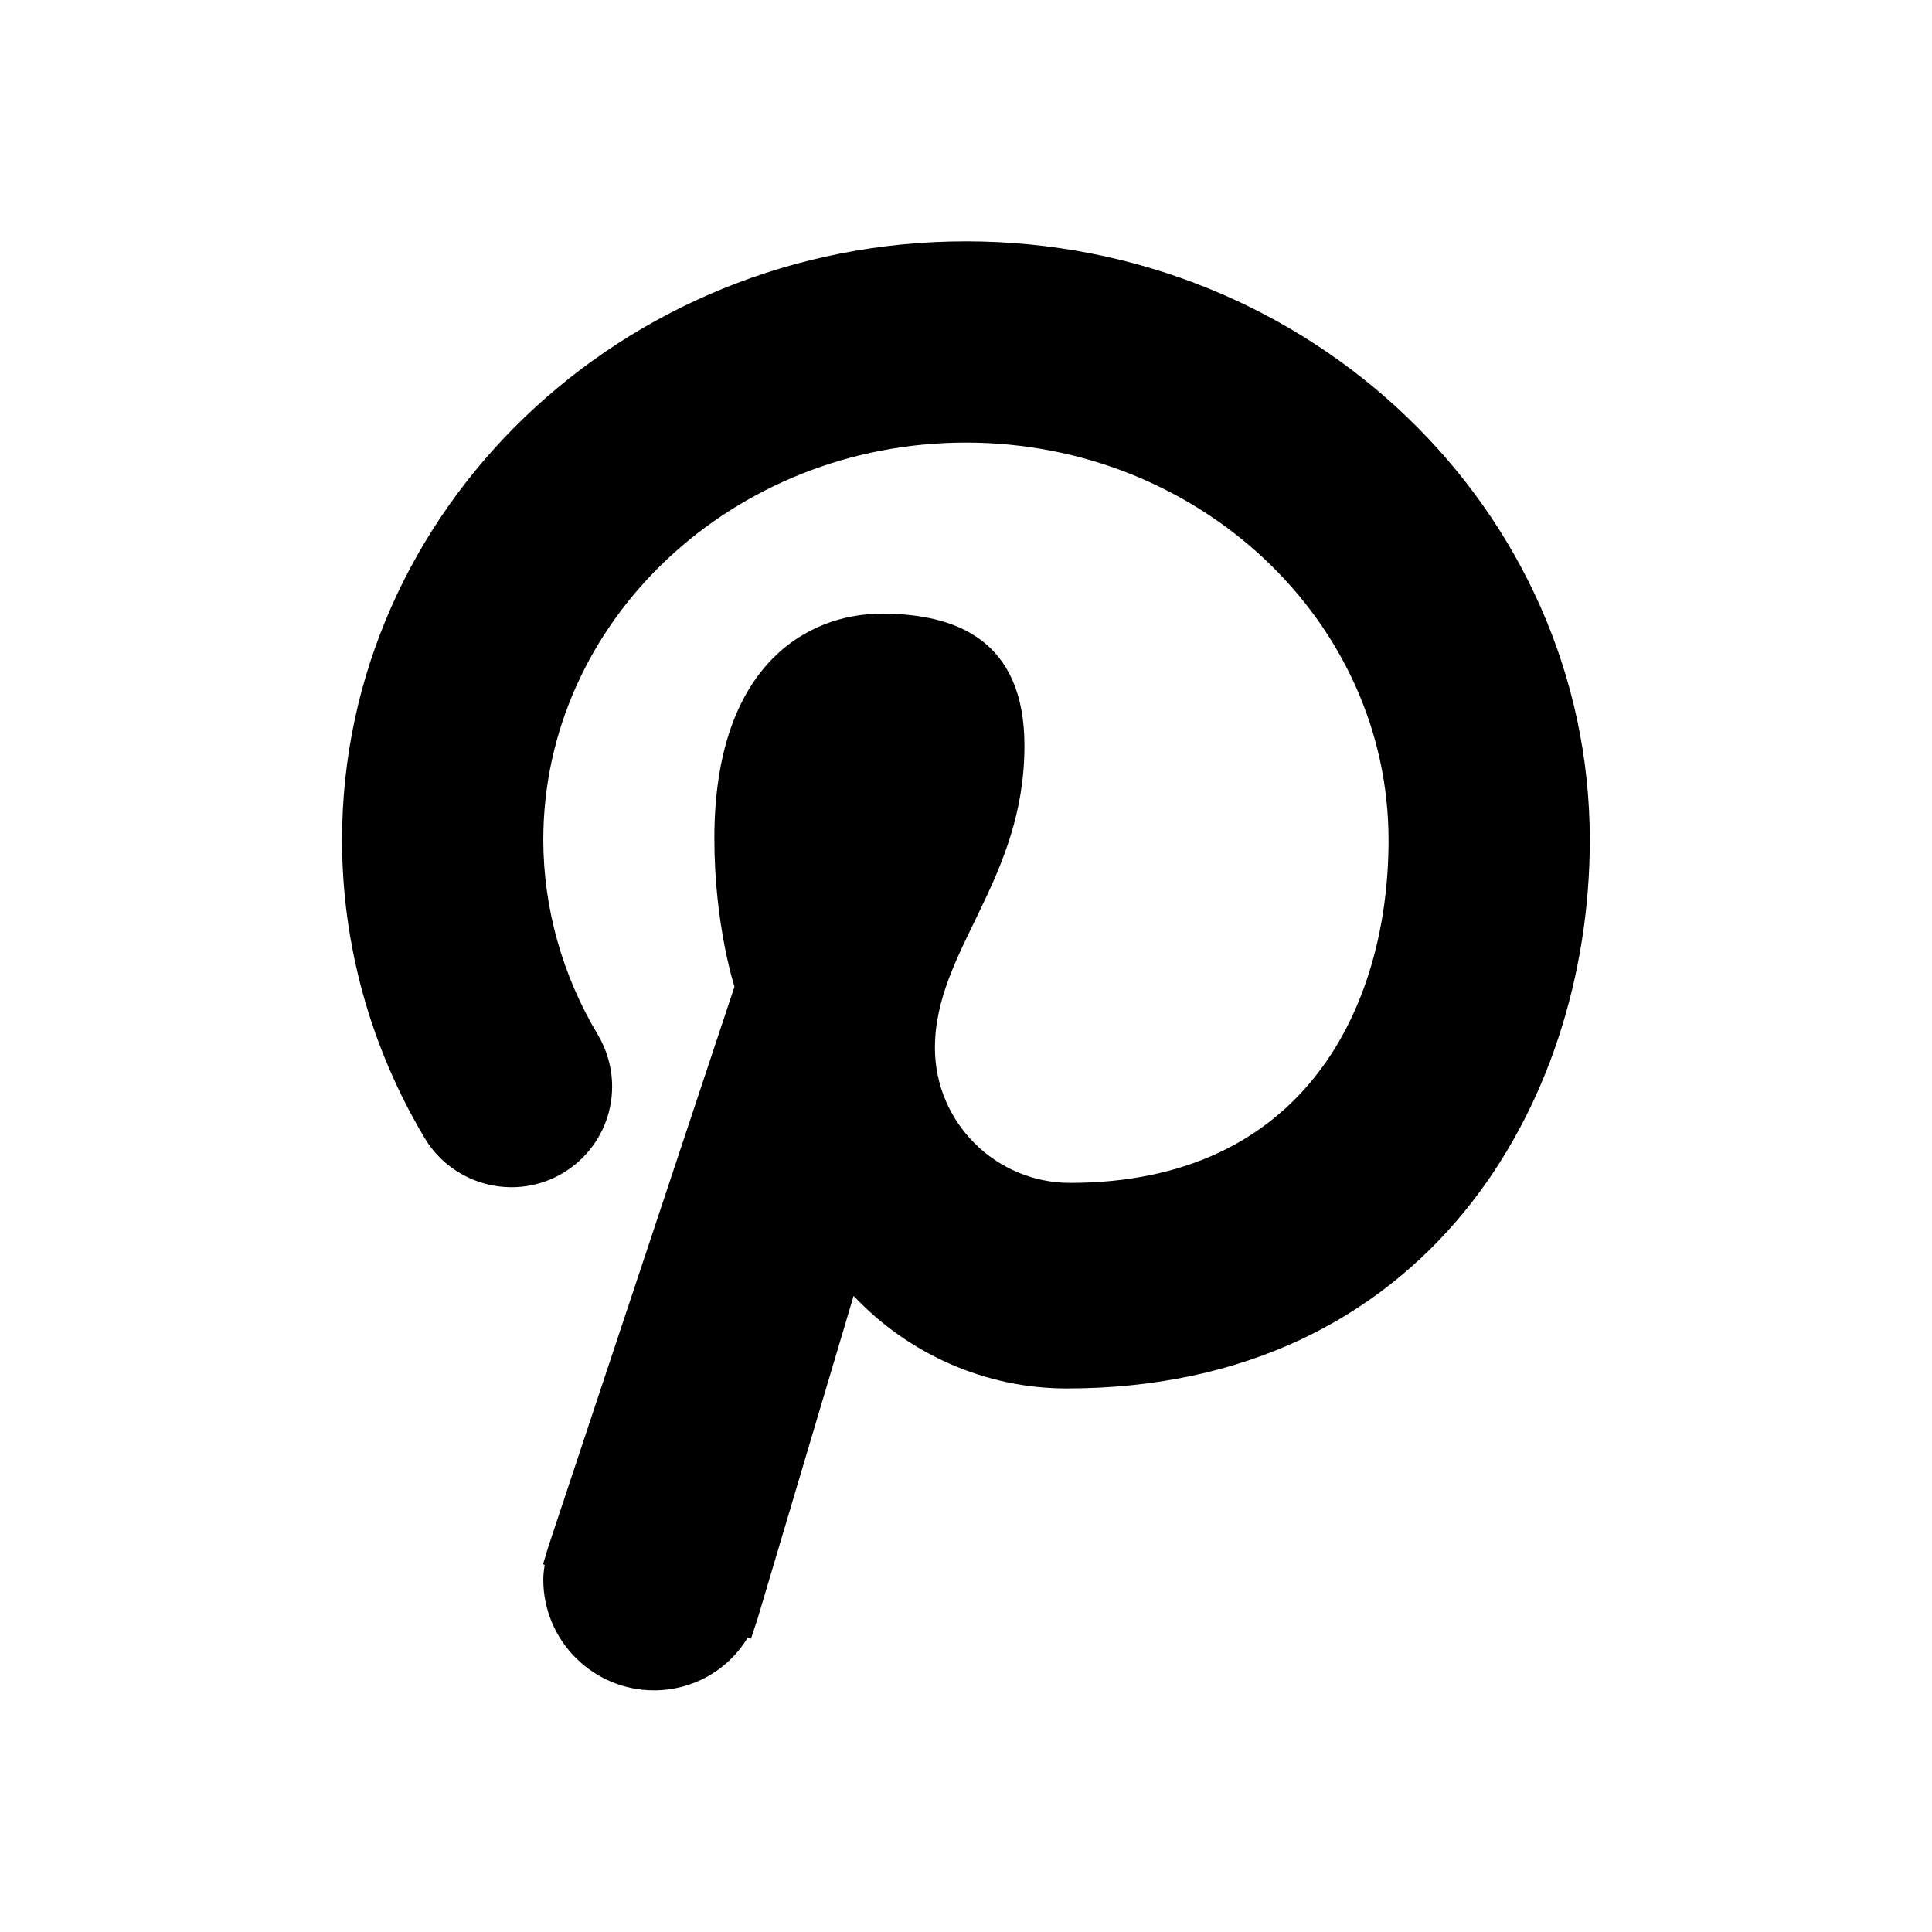 ﻿<?xml version="1.0" encoding="utf-8"?>
<!DOCTYPE svg PUBLIC "-//W3C//DTD SVG 1.1//EN" "http://www.w3.org/Graphics/SVG/1.1/DTD/svg11.dtd">
<svg xmlns="http://www.w3.org/2000/svg" xmlns:xlink="http://www.w3.org/1999/xlink" version="1.1" baseProfile="full" width="24" height="24" viewBox="0 0 24.00 24.00" enable-background="new 0 0 24.00 24.00" xml:space="preserve">
	<path fill="#000000" fill-opacity="1" stroke-width="0.2" stroke-linejoin="round" d="M 13.249,17.248C 12.247,17.248 11.289,16.825 10.604,16.098L 9.414,20.098L 9.329,20.357L 9.289,20.343C 9.044,20.748 8.609,20.998 8.124,20.998C 7.367,20.998 6.749,20.382 6.749,19.622C 6.749,19.558 6.757,19.498 6.767,19.441L 6.746,19.432L 6.813,19.209L 9.124,12.257C 9.124,12.257 8.874,11.491 8.874,10.416C 8.874,8.267 10.027,7.623 10.954,7.623C 11.882,7.623 12.726,7.955 12.726,9.263C 12.726,10.943 11.614,11.803 11.614,13.017C 11.614,13.942 12.368,14.694 13.293,14.694C 16.211,14.694 17.249,12.495 17.249,10.436C 17.249,7.713 14.894,5.498 11.999,5.498C 9.104,5.498 6.749,7.713 6.749,10.436C 6.751,11.278 6.984,12.116 7.427,12.854C 7.543,13.05 7.604,13.27 7.604,13.498C 7.604,14.188 7.043,14.748 6.354,14.748C 5.909,14.748 5.493,14.511 5.271,14.13C 4.603,13.009 4.249,11.732 4.249,10.436C 4.249,6.335 7.726,2.998 11.999,2.998C 16.273,2.998 19.749,6.335 19.749,10.436C 19.749,13.717 17.714,17.248 13.249,17.248 Z "/>
</svg>

